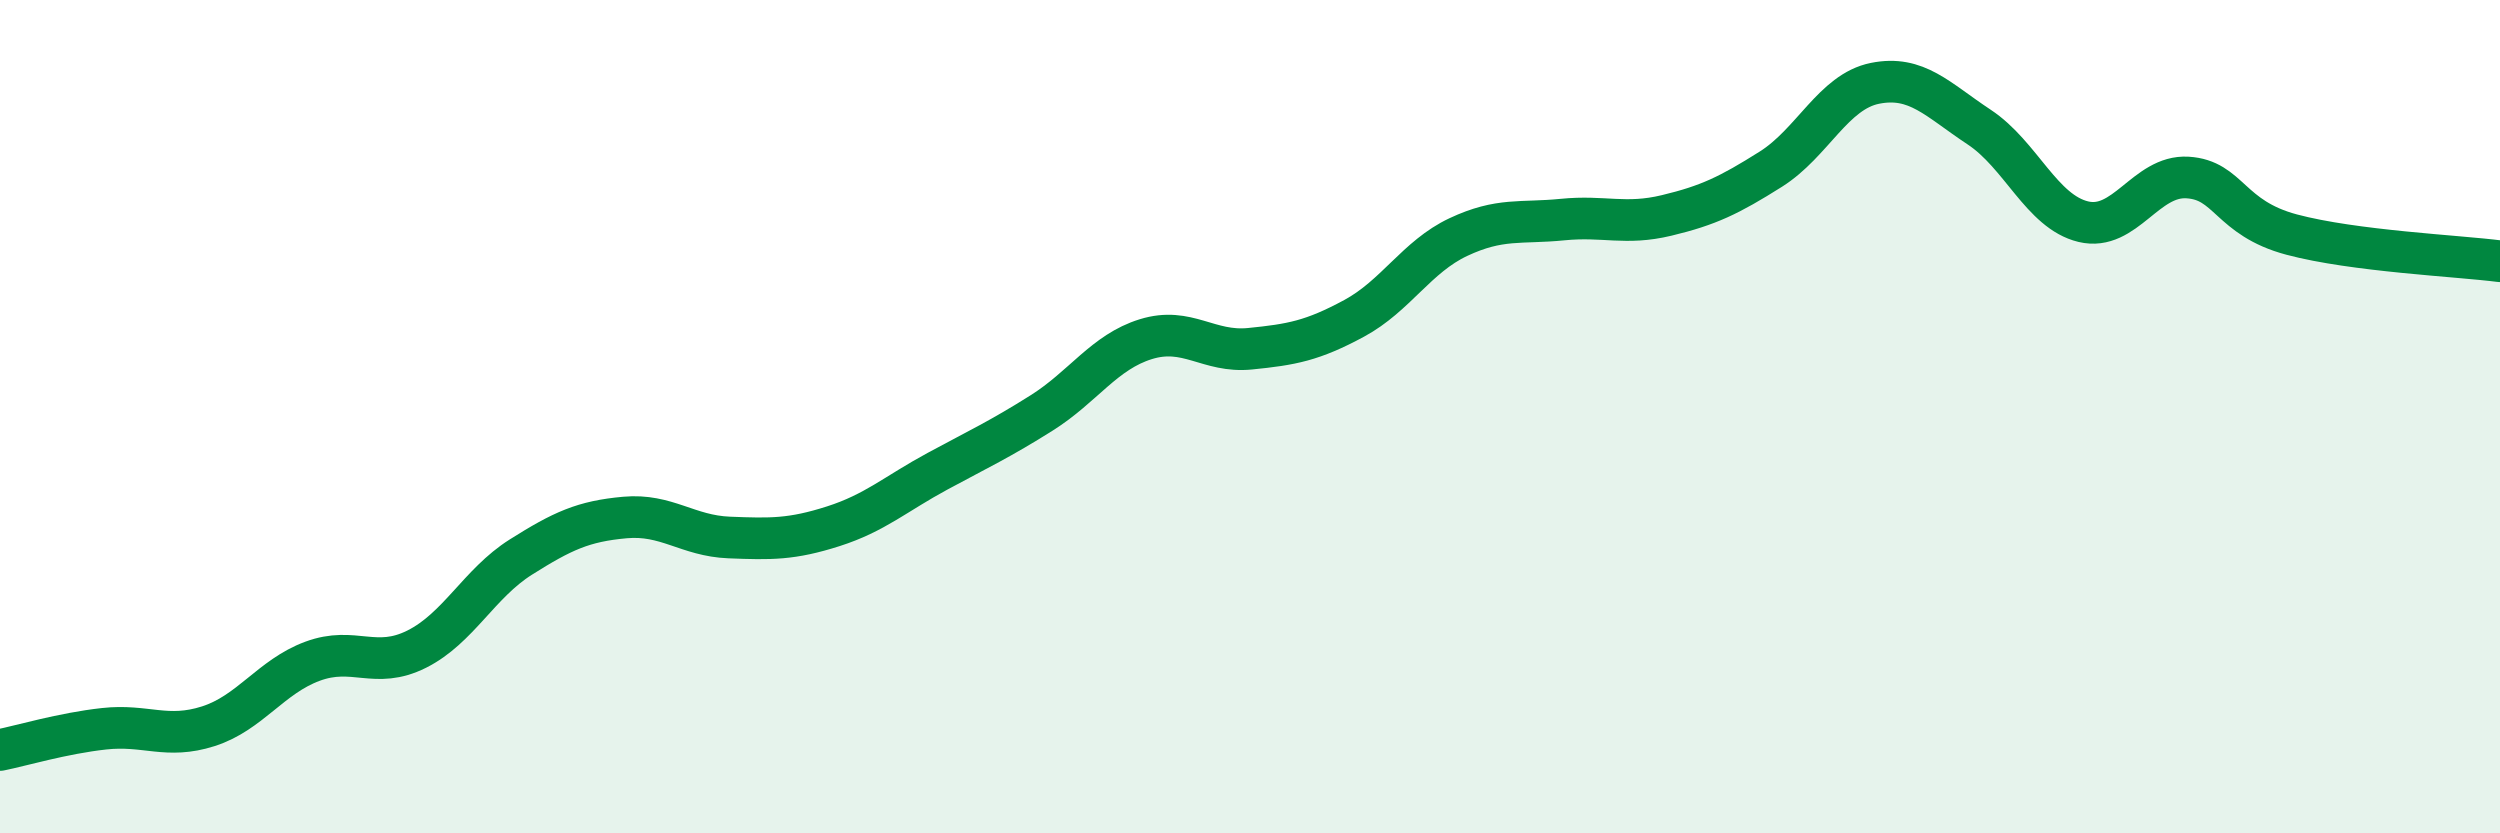 
    <svg width="60" height="20" viewBox="0 0 60 20" xmlns="http://www.w3.org/2000/svg">
      <path
        d="M 0,18 C 0.5,17.9 1.5,17.6 2.5,17.49 C 3.5,17.38 4,17.75 5,17.43 C 6,17.11 6.5,16.24 7.5,15.87 C 8.5,15.5 9,16.08 10,15.58 C 11,15.08 11.5,14 12.5,13.37 C 13.5,12.74 14,12.51 15,12.42 C 16,12.33 16.5,12.86 17.5,12.9 C 18.5,12.94 19,12.95 20,12.63 C 21,12.31 21.5,11.85 22.5,11.31 C 23.5,10.77 24,10.54 25,9.91 C 26,9.28 26.5,8.45 27.5,8.14 C 28.5,7.83 29,8.47 30,8.37 C 31,8.27 31.5,8.18 32.5,7.64 C 33.5,7.1 34,6.16 35,5.69 C 36,5.22 36.5,5.37 37.5,5.27 C 38.5,5.17 39,5.41 40,5.17 C 41,4.93 41.5,4.69 42.5,4.06 C 43.5,3.43 44,2.2 45,2 C 46,1.8 46.5,2.39 47.5,3.05 C 48.5,3.71 49,5.08 50,5.32 C 51,5.56 51.5,4.2 52.5,4.26 C 53.5,4.32 53.5,5.23 55,5.63 C 56.5,6.03 59,6.14 60,6.27L60 20L0 20Z"
        fill="#008740"
        opacity="0.1"
        stroke-linecap="round"
        stroke-linejoin="round"
      />
      <path
        d="M 0,18 C 0.5,17.9 1.5,17.6 2.5,17.49 C 3.5,17.38 4,17.75 5,17.43 C 6,17.11 6.5,16.24 7.5,15.87 C 8.5,15.5 9,16.08 10,15.58 C 11,15.08 11.5,14 12.5,13.37 C 13.5,12.74 14,12.51 15,12.42 C 16,12.33 16.5,12.86 17.5,12.9 C 18.5,12.94 19,12.95 20,12.63 C 21,12.31 21.5,11.85 22.5,11.31 C 23.5,10.77 24,10.54 25,9.91 C 26,9.28 26.5,8.45 27.5,8.14 C 28.5,7.83 29,8.47 30,8.37 C 31,8.27 31.5,8.18 32.5,7.64 C 33.5,7.1 34,6.16 35,5.69 C 36,5.22 36.5,5.37 37.5,5.27 C 38.5,5.17 39,5.41 40,5.17 C 41,4.93 41.5,4.69 42.5,4.06 C 43.5,3.43 44,2.2 45,2 C 46,1.8 46.5,2.39 47.5,3.05 C 48.5,3.71 49,5.08 50,5.32 C 51,5.56 51.5,4.2 52.5,4.26 C 53.5,4.32 53.5,5.23 55,5.63 C 56.5,6.03 59,6.14 60,6.27"
        stroke="#008740"
        stroke-width="1"
        fill="none"
        stroke-linecap="round"
        stroke-linejoin="round"
      />
    </svg>
  